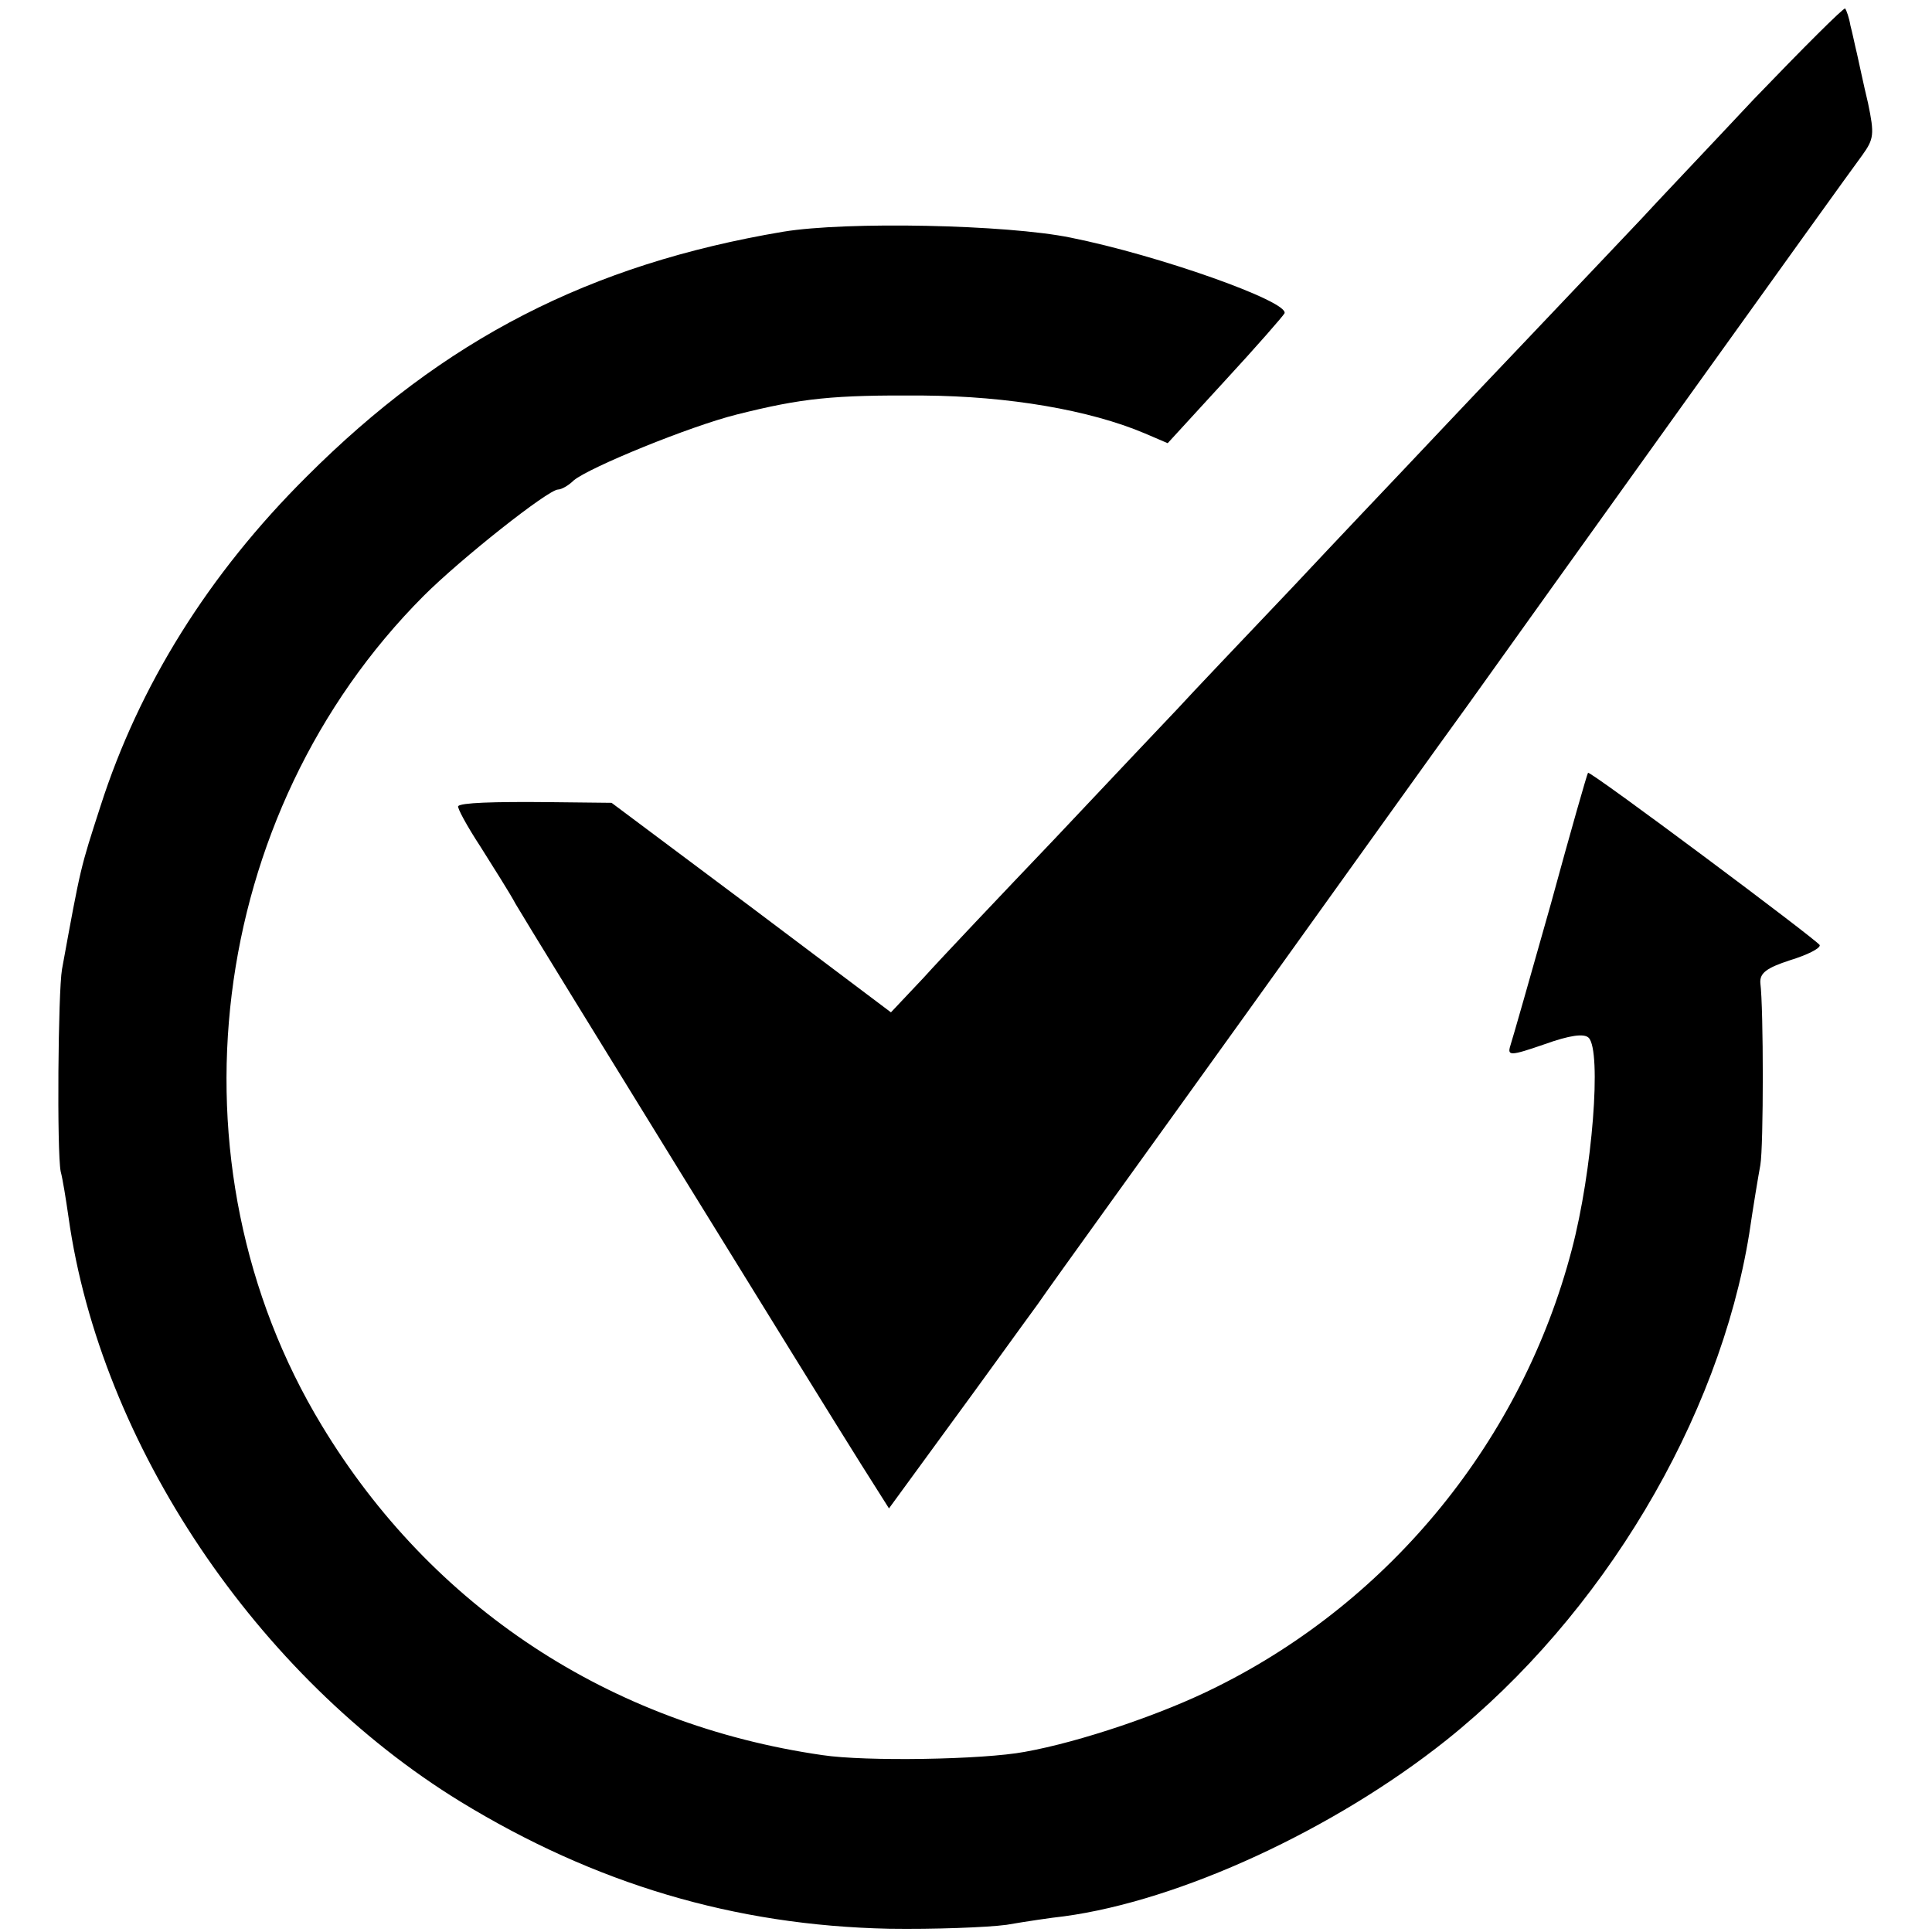 <?xml version="1.0" standalone="no"?>
<!DOCTYPE svg PUBLIC "-//W3C//DTD SVG 20010904//EN"
 "http://www.w3.org/TR/2001/REC-SVG-20010904/DTD/svg10.dtd">
<svg version="1.0" xmlns="http://www.w3.org/2000/svg"
 width="296pt" height="296pt" viewBox="0 0 296 296"
 preserveAspectRatio="xMidYMid meet">
<g transform="translate(0,296) scale(0.1,-0.1)"
fill="#000000" stroke="none">
<path d="M2687 2808 c-74 -79 -152 -161 -172 -183 -21 -22 -104 -110 -185
-195 -81 -85 -162 -171 -180 -190 -18 -19 -95 -100 -170 -180 -76 -80 -155
-163 -175 -185 -21 -22 -106 -112 -189 -200 -83 -87 -174 -183 -201 -213 l-50
-53 -214 161 -214 160 -91 1 c-94 1 -139 -1 -144 -6 -2 -2 13 -30 34 -62 20
-32 45 -71 54 -88 22 -38 471 -766 529 -858 l43 -68 92 126 c50 68 111 153
136 187 24 35 168 234 318 443 150 209 303 423 341 475 97 136 580 810 604
842 18 25 19 32 9 80 -7 29 -14 63 -17 76 -3 12 -7 32 -10 43 -2 12 -6 23 -8
26 -2 2 -65 -61 -140 -139z"/>
<path d="M1200 2605 c-297 -50 -520 -165 -730 -375 -151 -150 -257 -321 -316
-505 -31 -96 -30 -91 -59 -250 -6 -34 -8 -280 -2 -310 3 -11 8 -42 12 -70 49
-348 289 -704 600 -895 206 -126 420 -190 657 -195 69 -1 150 2 180 6 29 5 69
11 88 13 178 24 414 133 586 270 239 191 418 491 464 776 6 41 14 89 17 105 5
29 5 240 0 279 -1 15 9 23 46 35 26 8 46 18 45 23 -3 7 -351 267 -355 264 -1
0 -27 -91 -57 -201 -31 -110 -59 -208 -62 -217 -5 -16 0 -16 52 2 39 14 61 17
68 10 20 -20 6 -204 -26 -325 -76 -290 -276 -536 -543 -669 -83 -42 -211 -85
-295 -100 -64 -12 -244 -15 -310 -5 -326 47 -599 227 -767 505 -243 401 -177
937 156 1271 57 57 191 163 206 163 5 0 16 6 24 14 24 20 178 83 250 101 100
25 146 30 286 29 130 -1 254 -22 339 -58 l35 -15 88 96 c48 52 89 99 91 103 7
18 -193 89 -328 116 -98 20 -343 25 -440 9z"/>
</g>
</svg>
